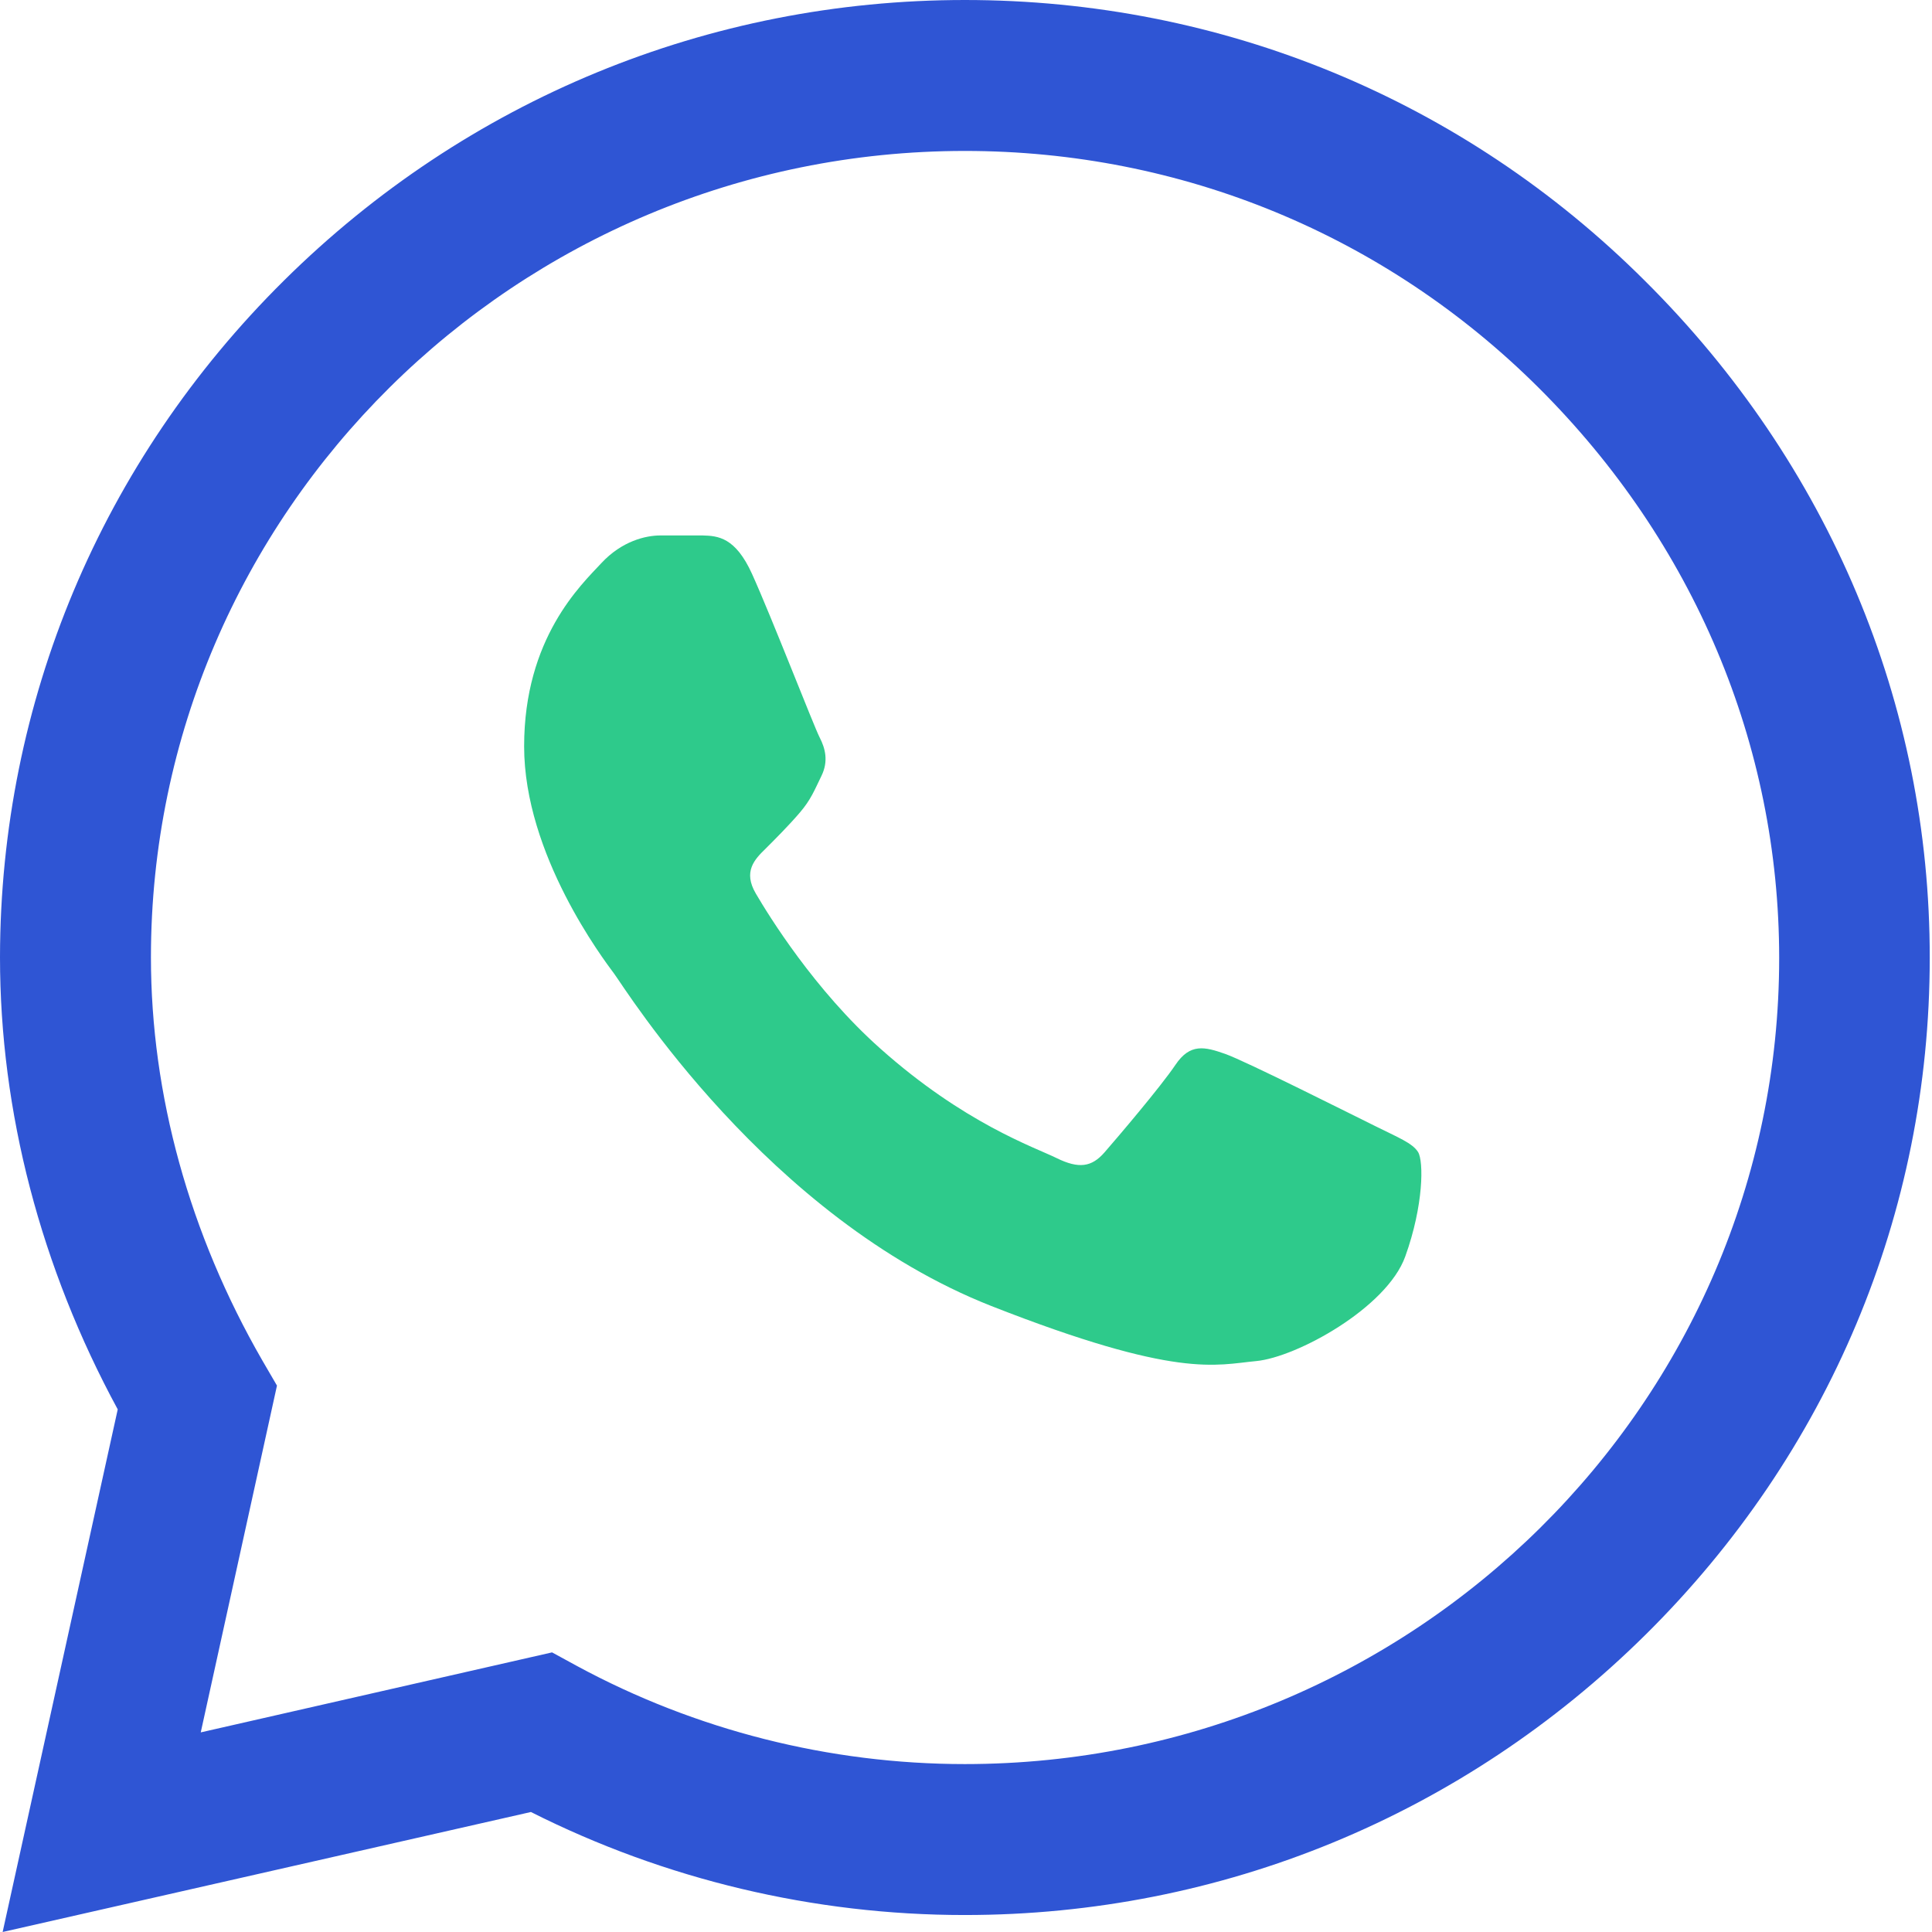 <?xml version="1.0" encoding="utf-8"?>
<!-- Generator: Adobe Illustrator 25.0.1, SVG Export Plug-In . SVG Version: 6.00 Build 0)  -->
<svg version="1.1" id="Layer_1" xmlns="http://www.w3.org/2000/svg" xmlns:xlink="http://www.w3.org/1999/xlink" x="0px" y="0px"
	 viewBox="0 0 512 512" style="enable-background:new 0 0 512 512;" xml:space="preserve">
<style type="text/css">
	.st0{fill:#2F55D4;}
	.st1{fill:#2ECA8B;}
</style>
<path class="st0" d="M435.9,74.4C387.8,26.4,323.8,0,255.7,0c-67.9,0-132,26.4-180.4,74.3C26.8,122.3,0.1,186.1,0,253.6v0.1v0
	c0,40.9,10.8,82.2,31.2,119.8L0.7,512l140-31.8c35.5,17.9,75,27.3,114.9,27.3h0.1c67.9,0,132-26.4,180.4-74.3
	c48.5-48,75.3-111.7,75.3-179.3C511.5,186.7,484.7,122.9,435.9,74.4z M255.7,467.5L255.7,467.5c-35.9,0-71.4-9-102.8-26l-6.6-3.6
	l-93.1,21.2l20.2-91.9l-3.9-6.7C50.2,327,40,290.1,40,253.7C40,135.9,136.8,40,255.7,40c57.4,0,111.4,22.3,152,62.7
	c41.2,41,63.8,94.7,63.8,151.2C471.5,371.6,374.7,467.5,255.7,467.5z"/>
<path class="st1" d="M186.2,141.9h-11.2c-3.9,0-10.2,1.5-15.6,7.3c-5.4,5.8-20.5,19.9-20.5,48.6s21,56.4,23.9,60.3
	c2.9,3.9,40.5,64.6,99.9,88c49.4,19.4,59.5,15.6,70.2,14.6c10.7-1,34.6-14.1,39.5-27.7s4.9-25.3,3.4-27.7c-1.5-2.4-5.4-3.9-11.2-6.8
	c-5.9-2.9-34.5-17.3-39.9-19.2c-5.4-1.9-9.3-2.9-13.2,2.9c-3.9,5.8-15.4,19.3-18.8,23.2c-3.4,3.9-6.8,4.4-12.7,1.5
	c-5.9-2.9-24.5-9.2-46.8-29.1c-17.4-15.5-29.5-35.2-32.9-41c-3.4-5.8-0.4-9,2.6-11.9c2.6-2.6,6.2-6.2,9.1-9.6
	c2.9-3.4,3.8-5.8,5.7-9.7c1.9-3.9,1-7.3-0.5-10.2c-1.5-2.9-12.7-31.8-17.9-43.3h0C194.9,142.4,190.3,142,186.2,141.9z"/>
</svg>
